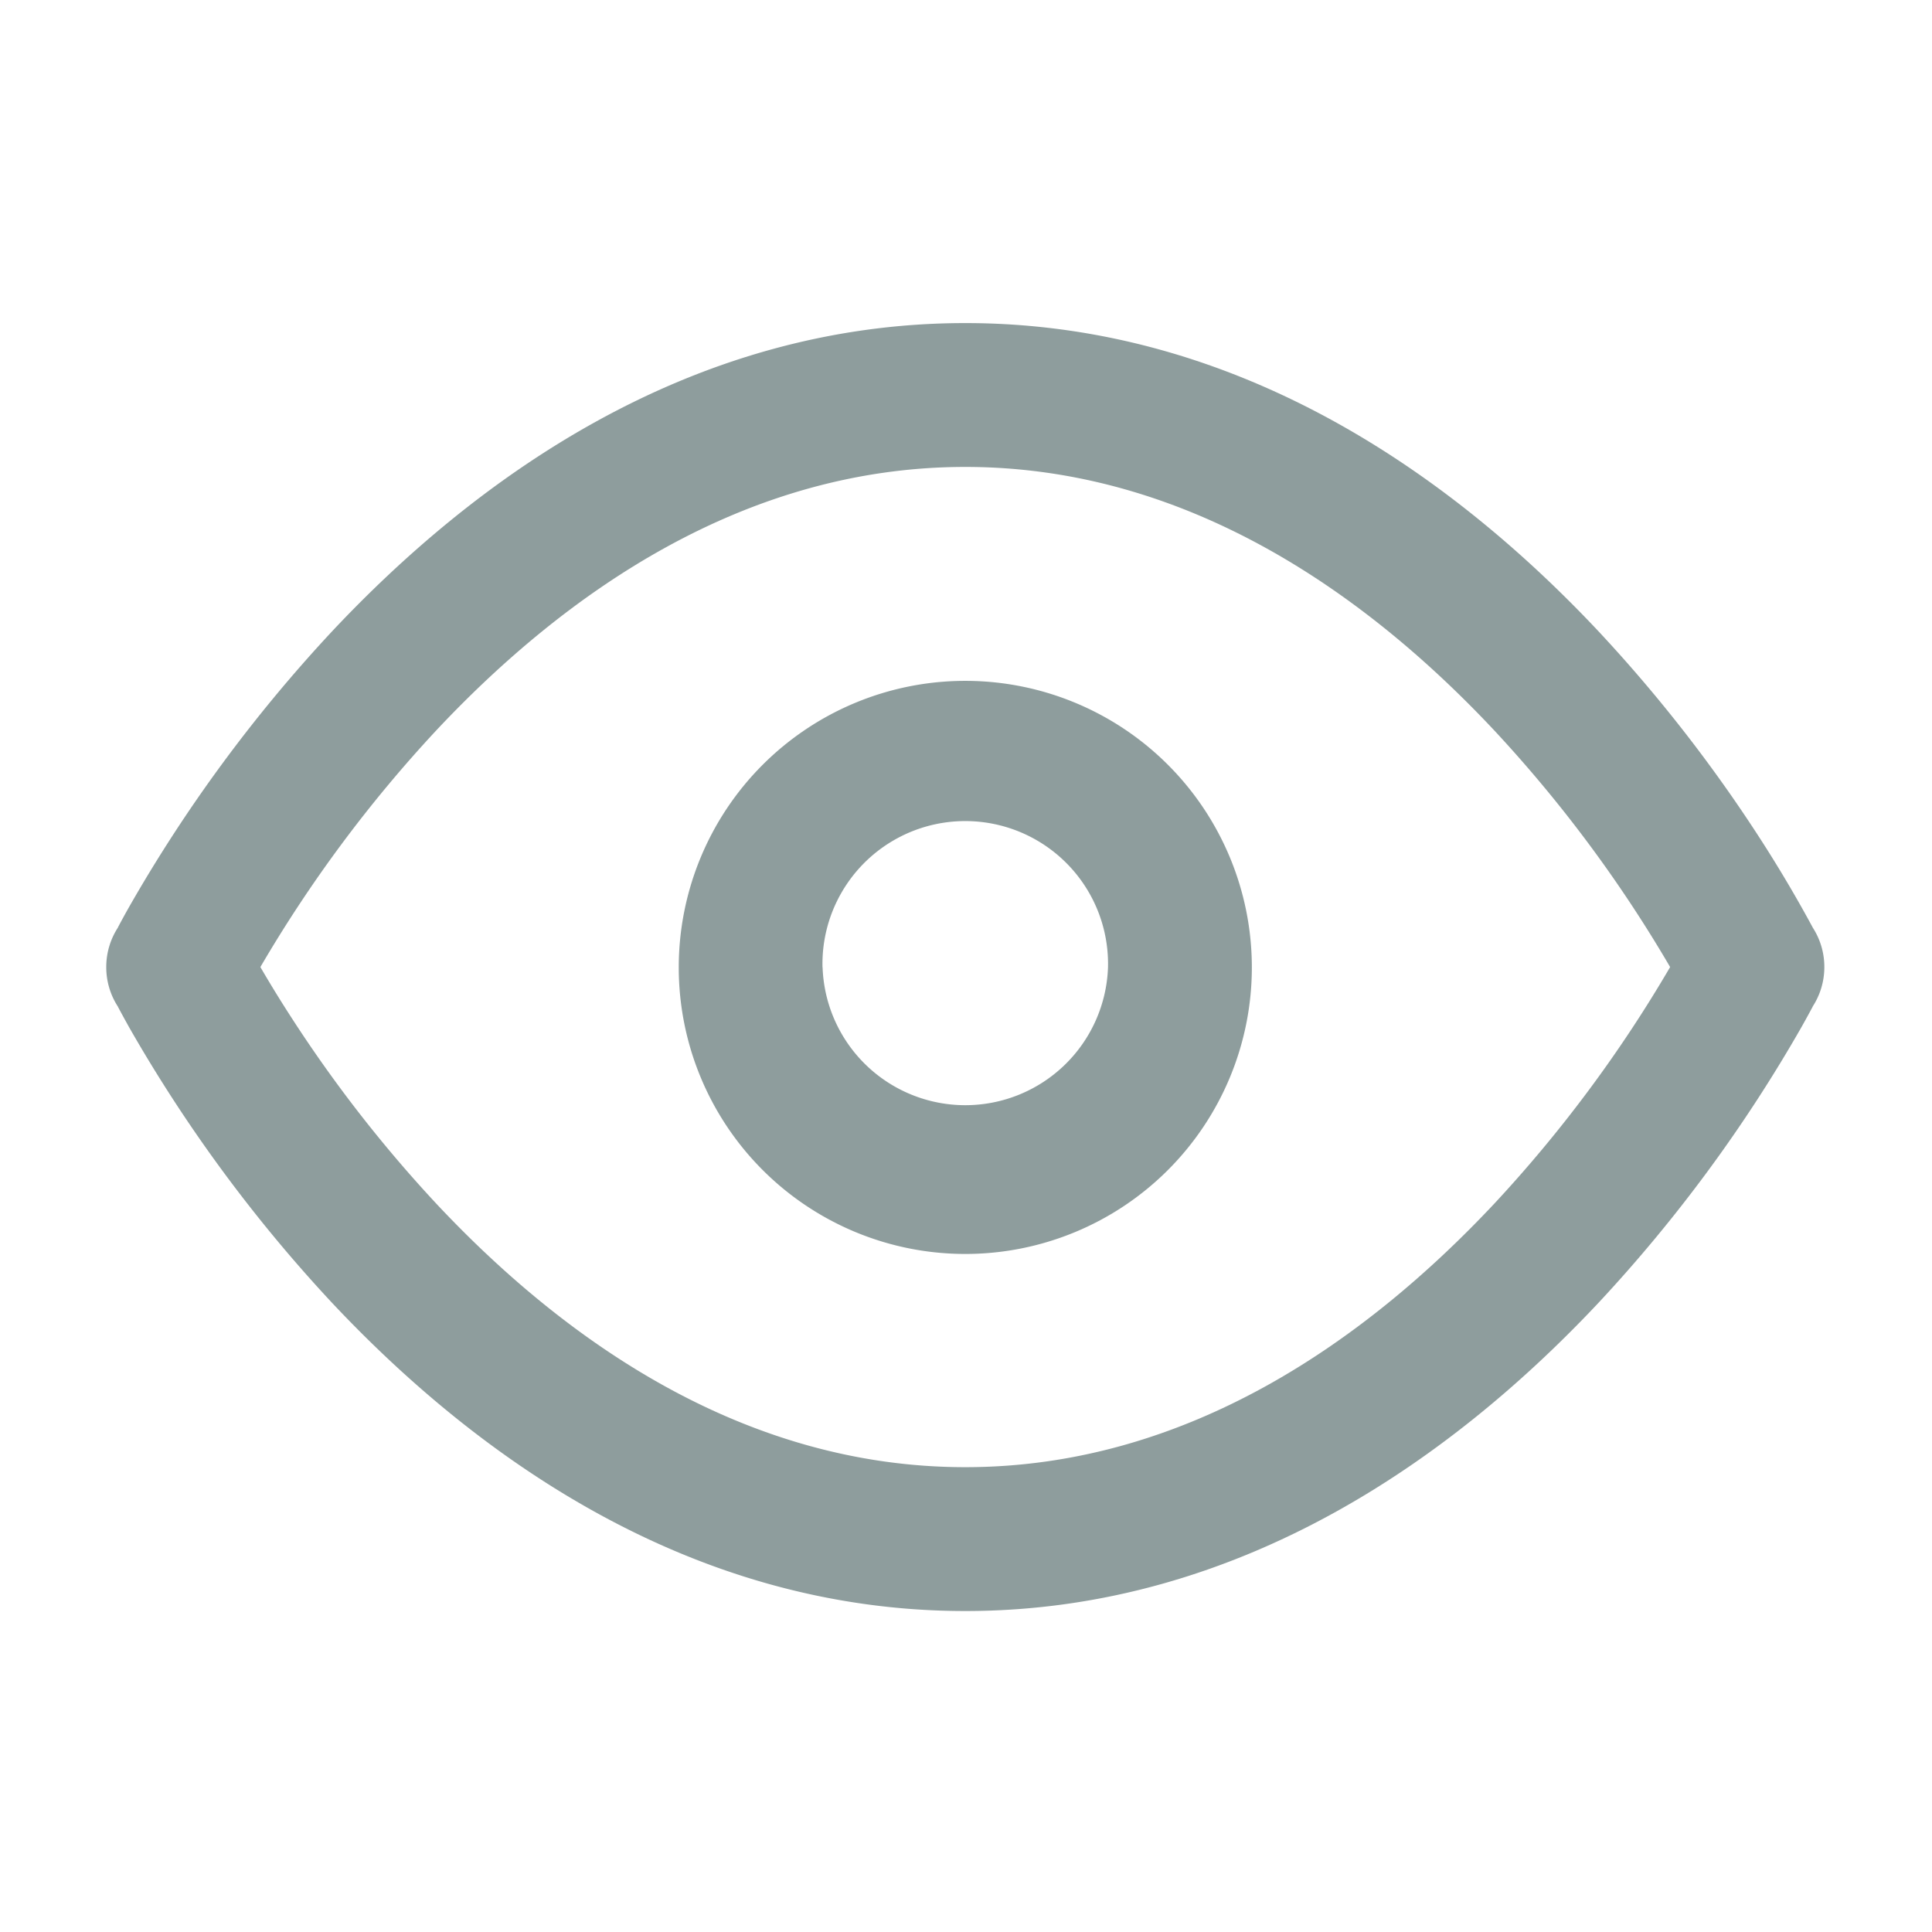 <svg width="22" height="22" fill="none" xmlns="http://www.w3.org/2000/svg"><path fill-rule="evenodd" clip-rule="evenodd" d="M3.315 11.582a13.992 13.992 0 01-.35-.57 15.212 15.212 0 012.003-2.695c1.46-1.556 3.5-3 6.024-3s4.564 1.444 6.023 3a15.209 15.209 0 012.003 2.695 15.213 15.213 0 01-2.003 2.695c-1.46 1.556-3.498 3-6.023 3-2.525 0-4.564-1.444-6.023-3a15.216 15.216 0 01-1.654-2.125zm17.326-.118v-.002a.823.823 0 00.133-.446.823.823 0 00-.133-.455v-.001a15.014 15.014 0 00-.596-1.007 16.847 16.847 0 00-1.835-2.356c-1.597-1.703-4.04-3.518-7.218-3.518-3.18 0-5.621 1.815-7.218 3.518a16.85 16.85 0 00-2.308 3.138 9.951 9.951 0 00-.123.225v.002a.823.823 0 00-.133.446.822.822 0 00.133.455v.001c.028.054.07.13.123.226a16.847 16.847 0 002.308 3.138c1.597 1.702 4.039 3.517 7.218 3.517 3.179 0 5.621-1.815 7.218-3.518a16.844 16.844 0 002.307-3.137c.054-.096.095-.172.124-.226zm-11.275-.448a1.626 1.626 0 113.251 0 1.626 1.626 0 01-3.25 0zm1.626-3.263a3.263 3.263 0 100 6.526 3.263 3.263 0 000-6.526z" fill="#8E9D9D"/></svg>